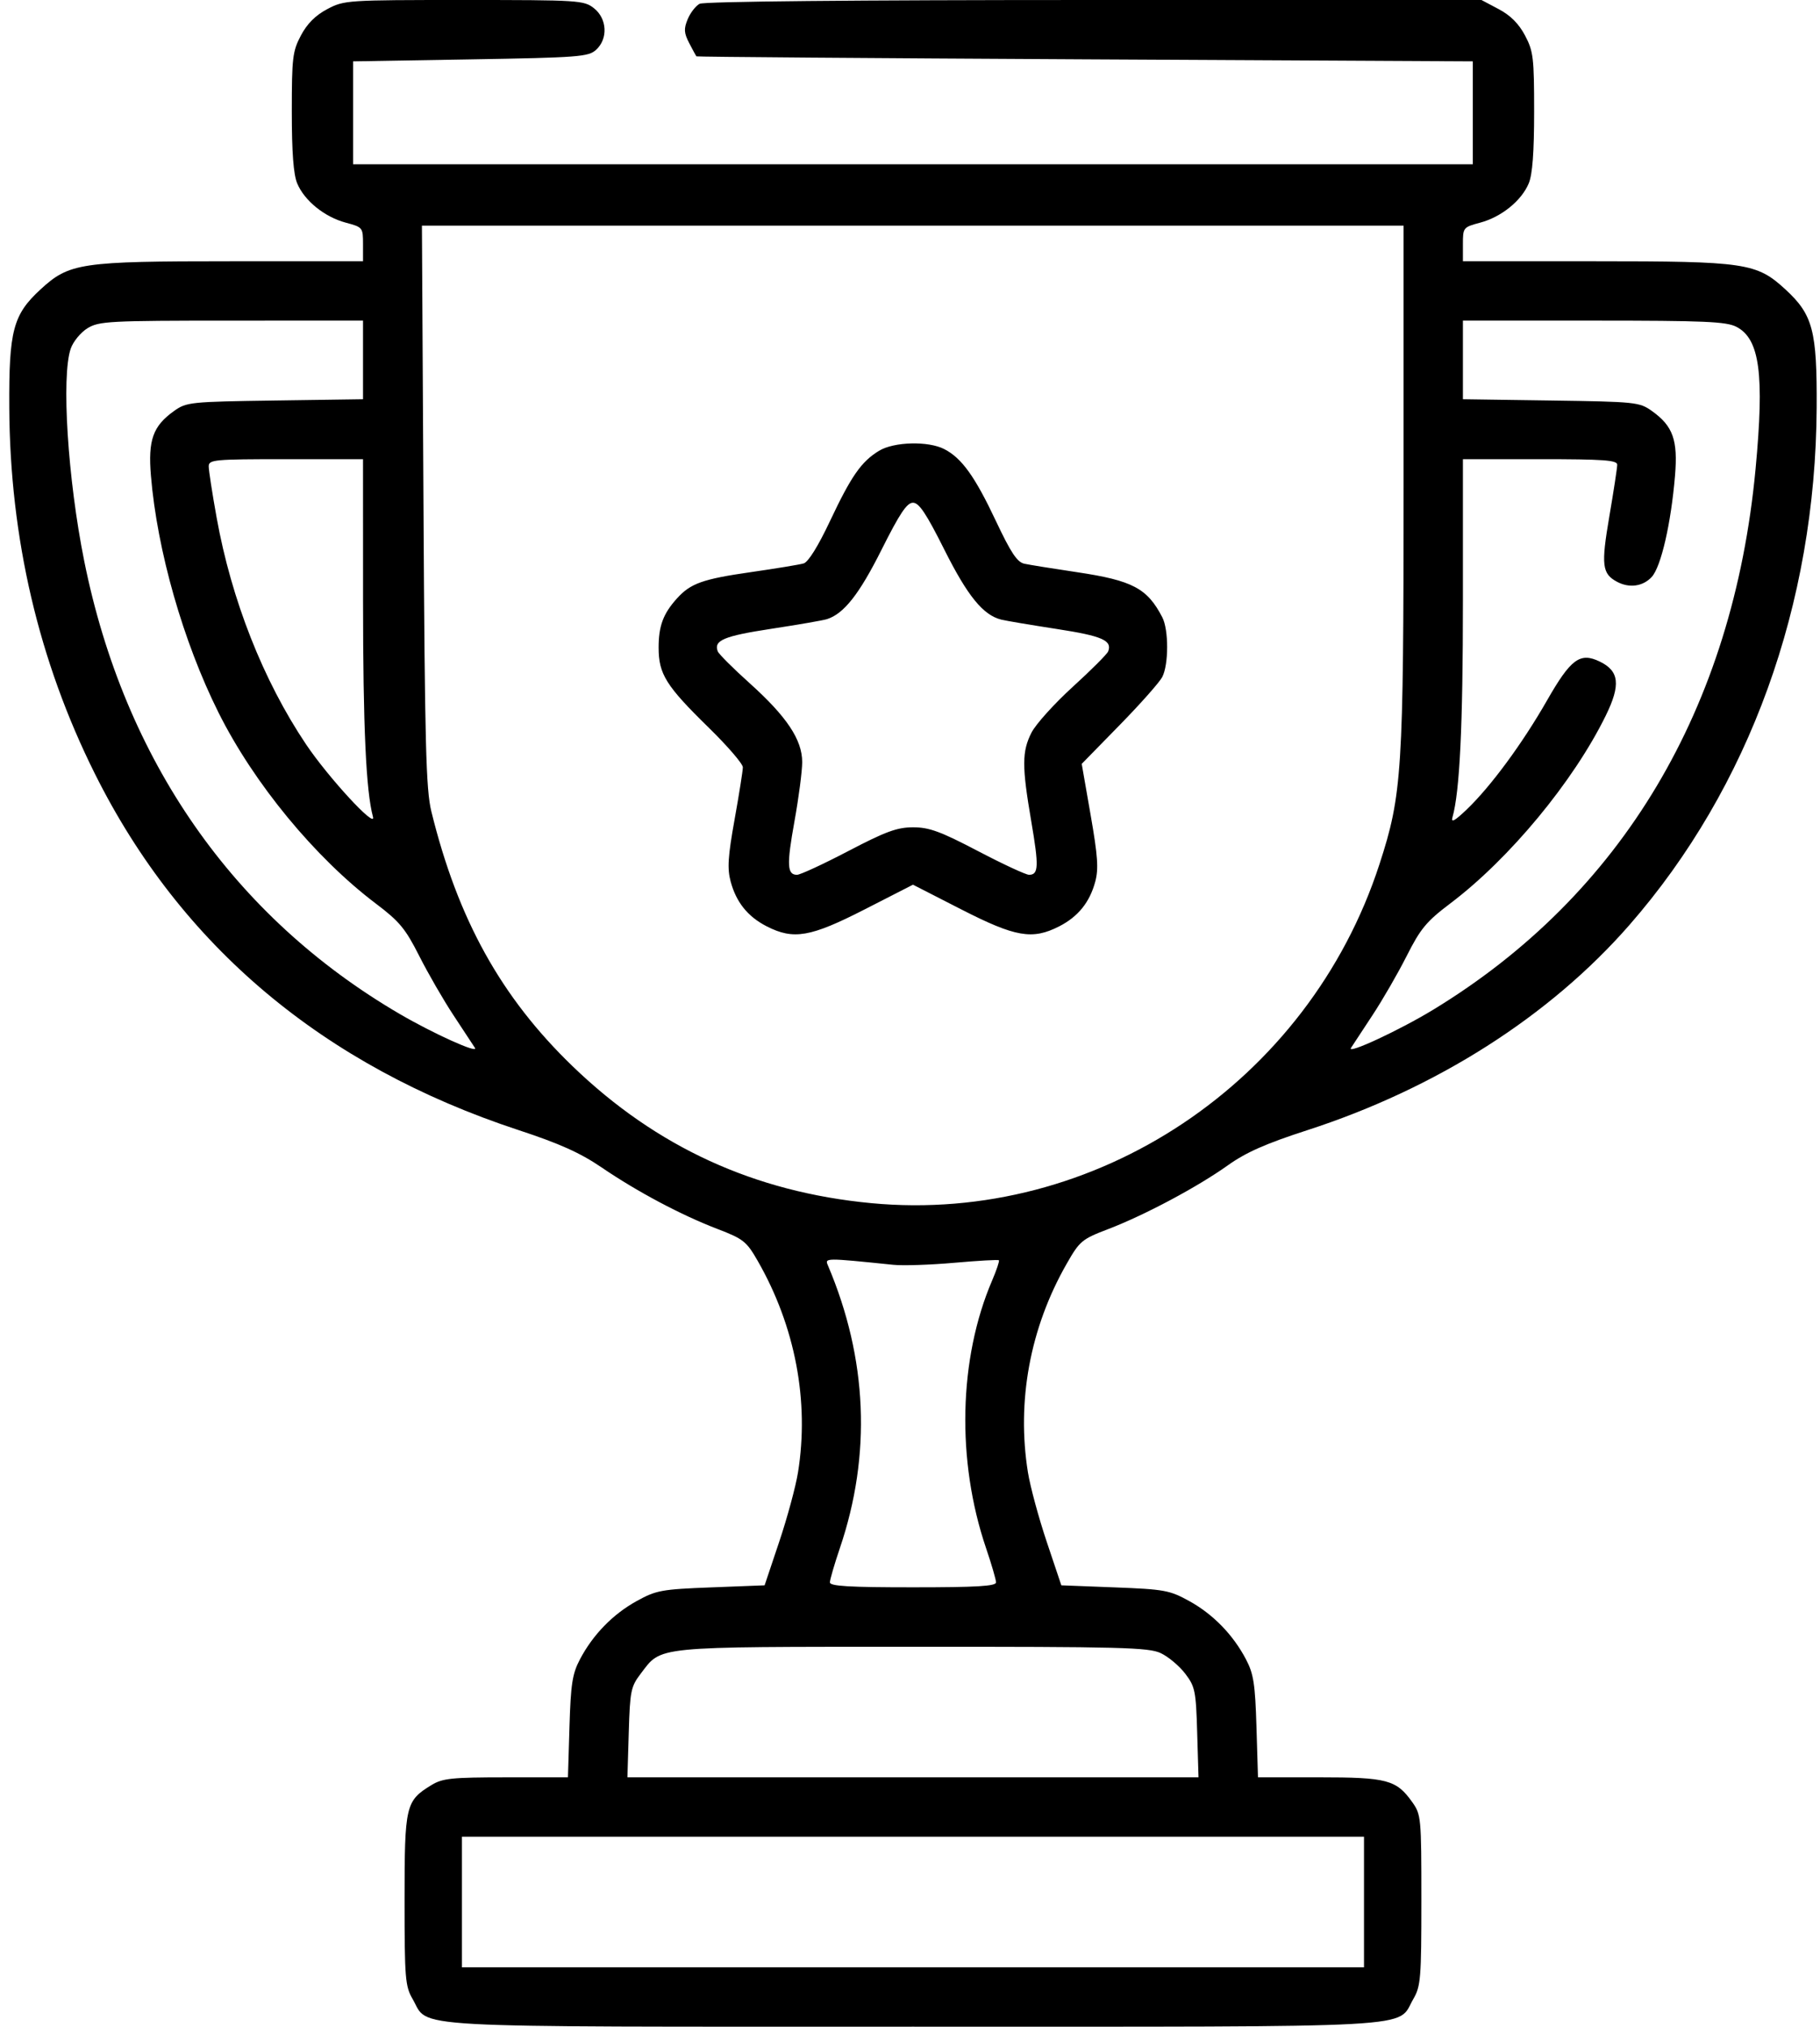 <svg width="115" height="128" viewBox="0 0 115 128" fill="none" xmlns="http://www.w3.org/2000/svg">
<path fill-rule="evenodd" clip-rule="evenodd" d="M20.678 0.576C19.934 0.969 19.407 1.496 19.014 2.24C18.487 3.235 18.438 3.647 18.438 7.047C18.438 9.622 18.543 11.017 18.779 11.582C19.236 12.676 20.505 13.703 21.843 14.061C22.921 14.349 22.938 14.37 22.938 15.427V16.5H14.608C5.063 16.5 4.381 16.601 2.552 18.286C0.823 19.88 0.559 20.884 0.586 25.75C0.631 34.005 2.446 41.758 5.999 48.875C11.429 59.752 20.427 67.315 32.766 71.373C35.363 72.227 36.663 72.811 38.015 73.732C40.275 75.27 43.045 76.741 45.336 77.618C46.97 78.244 47.17 78.403 47.872 79.624C50.246 83.757 51.149 88.495 50.422 92.999C50.277 93.893 49.744 95.862 49.236 97.374L48.313 100.124L44.938 100.254C41.802 100.374 41.469 100.435 40.237 101.113C38.727 101.945 37.466 103.238 36.644 104.8C36.164 105.713 36.065 106.351 35.983 109.062L35.887 112.249L31.975 112.25C28.538 112.251 27.966 112.31 27.264 112.738C25.628 113.735 25.563 114.016 25.563 119.988C25.563 124.95 25.603 125.443 26.071 126.249C27.162 128.125 24.862 127.998 57.688 127.998C90.513 127.998 88.213 128.125 89.304 126.249C89.772 125.443 89.812 124.95 89.812 119.999C89.812 114.771 89.796 114.602 89.23 113.808C88.229 112.404 87.644 112.249 83.35 112.249H79.488L79.392 109.062C79.31 106.351 79.211 105.713 78.731 104.8C77.909 103.238 76.648 101.945 75.138 101.113C73.906 100.435 73.573 100.374 70.437 100.254L67.062 100.124L66.139 97.374C65.631 95.862 65.098 93.893 64.953 92.999C64.228 88.503 65.084 83.869 67.388 79.836C68.225 78.37 68.35 78.265 70.039 77.619C72.34 76.737 75.664 74.966 77.588 73.595C78.734 72.779 79.981 72.227 82.588 71.384C90.768 68.738 97.924 64.182 102.963 58.413C110.539 49.74 114.721 38.19 114.789 25.75C114.816 20.884 114.552 19.88 112.823 18.286C110.994 16.601 110.312 16.5 100.767 16.5H92.437V15.427C92.437 14.37 92.454 14.349 93.532 14.061C94.87 13.703 96.139 12.676 96.596 11.582C96.832 11.017 96.937 9.622 96.937 7.047C96.937 3.647 96.888 3.235 96.361 2.24C95.968 1.496 95.441 0.969 94.697 0.576L93.609 0H69.132C53.94 0 44.484 0.091 44.205 0.24C43.958 0.373 43.619 0.811 43.452 1.215C43.2 1.822 43.217 2.082 43.549 2.724C43.77 3.151 43.976 3.527 44.007 3.559C44.037 3.592 55.087 3.676 68.562 3.747L93.062 3.875V7.125V10.375H57.688H22.313V7.125V3.875L29.724 3.75C36.562 3.635 37.177 3.588 37.662 3.149C38.43 2.453 38.365 1.176 37.529 0.518C36.896 0.02 36.58 0 29.318 0C21.917 0 21.745 0.011 20.678 0.576ZM88.687 30.655C88.687 48.738 88.596 50.179 87.165 54.578C82.688 68.353 69.223 77.33 55.052 75.987C47.673 75.288 41.482 72.451 36.18 67.34C31.66 62.982 28.928 58.057 27.256 51.25C26.915 49.86 26.843 47.058 26.759 31.937L26.66 14.25H57.674H88.687V30.655ZM22.938 22.733V25.215L17.375 25.295C12.016 25.372 11.783 25.396 10.997 25.957C9.662 26.909 9.348 27.789 9.537 30.05C9.931 34.778 11.576 40.537 13.805 45C16.043 49.478 19.91 54.17 23.758 57.075C25.24 58.194 25.619 58.652 26.49 60.374C27.046 61.474 28.021 63.162 28.657 64.124C29.293 65.087 29.901 66.012 30.009 66.18C30.267 66.582 27.382 65.281 25.246 64.033C14.745 57.896 7.86 48.015 5.323 35.439C4.28 30.267 3.866 23.748 4.471 22.014C4.626 21.568 5.104 20.989 5.533 20.727C6.258 20.285 6.896 20.252 14.625 20.251L22.938 20.25V22.733ZM109.719 20.641C111.193 21.404 111.492 23.626 110.928 29.625C109.507 44.743 102.482 56.52 90.56 63.77C88.443 65.058 85.087 66.618 85.363 66.186C85.472 66.015 86.082 65.087 86.718 64.124C87.354 63.162 88.329 61.474 88.885 60.374C89.759 58.645 90.132 58.196 91.644 57.054C95.384 54.23 99.427 49.347 101.464 45.194C102.417 43.25 102.318 42.374 101.077 41.779C99.833 41.183 99.251 41.614 97.744 44.25C96.189 46.967 94.196 49.671 92.677 51.125C91.927 51.842 91.672 51.983 91.775 51.625C92.236 50.017 92.437 45.861 92.437 37.944V29H97.312C101.325 29 102.187 29.062 102.187 29.35C102.187 29.543 101.963 31.013 101.688 32.618C101.162 35.694 101.227 36.236 102.176 36.744C102.952 37.159 103.814 37.039 104.368 36.437C104.956 35.799 105.587 33.055 105.838 30.052C106.027 27.789 105.713 26.909 104.378 25.957C103.592 25.396 103.359 25.372 98 25.295L92.437 25.215V22.733V20.25H100.7C107.711 20.25 109.077 20.309 109.719 20.641ZM55.54 28.473C54.421 29.155 53.789 30.061 52.444 32.911C51.696 34.496 51.072 35.499 50.78 35.584C50.523 35.66 49.021 35.907 47.443 36.134C44.406 36.57 43.638 36.843 42.781 37.788C41.907 38.753 41.616 39.53 41.616 40.9C41.616 42.575 42.08 43.315 44.795 45.969C45.974 47.122 46.938 48.241 46.938 48.458C46.938 48.674 46.703 50.158 46.416 51.756C45.995 54.1 45.947 54.857 46.167 55.673C46.521 56.988 47.252 57.895 48.451 58.507C50.144 59.37 51.207 59.186 54.625 57.44L57.688 55.874L60.75 57.44C64.168 59.186 65.231 59.37 66.924 58.507C68.12 57.896 68.854 56.988 69.205 55.684C69.423 54.876 69.366 54.063 68.912 51.463L68.35 48.244L70.732 45.809C72.043 44.47 73.26 43.099 73.437 42.762C73.849 41.976 73.852 39.781 73.442 38.987C72.494 37.155 71.563 36.662 68.06 36.139C66.549 35.914 65.049 35.673 64.728 35.604C64.272 35.507 63.874 34.91 62.923 32.893C61.6 30.089 60.772 28.935 59.67 28.366C58.656 27.841 56.483 27.897 55.54 28.473ZM22.94 37.937C22.941 45.918 23.127 49.965 23.567 51.591C23.786 52.402 20.74 49.1 19.331 47C16.631 42.977 14.624 37.887 13.689 32.695C13.413 31.165 13.188 29.707 13.188 29.456C13.188 29.03 13.51 29 18.063 29H22.938L22.94 37.937ZM59.67 34.714C61.139 37.644 62.12 38.85 63.269 39.134C63.568 39.208 65.146 39.474 66.777 39.725C69.641 40.166 70.287 40.448 70.022 41.14C69.957 41.31 68.951 42.317 67.787 43.376C66.623 44.436 65.449 45.736 65.179 46.266C64.569 47.461 64.566 48.392 65.161 51.866C65.65 54.72 65.628 55.249 65.021 55.249C64.822 55.249 63.369 54.575 61.792 53.749C59.423 52.51 58.714 52.25 57.7 52.25C56.687 52.25 55.975 52.51 53.603 53.749C52.024 54.575 50.565 55.249 50.362 55.249C49.73 55.249 49.702 54.633 50.203 51.852C50.47 50.374 50.688 48.7 50.688 48.131C50.688 46.719 49.714 45.258 47.368 43.149C46.324 42.212 45.417 41.306 45.352 41.137C45.086 40.445 45.738 40.17 48.722 39.715C50.422 39.455 52.01 39.181 52.251 39.104C53.321 38.765 54.296 37.526 55.705 34.714C56.854 32.423 57.304 31.75 57.688 31.75C58.071 31.75 58.521 32.423 59.67 34.714ZM56.438 79.88C57.056 79.944 58.793 79.886 60.297 79.753C61.801 79.62 63.07 79.548 63.116 79.595C63.162 79.641 62.97 80.215 62.689 80.872C60.575 85.801 60.428 92.24 62.302 97.763C62.65 98.786 62.935 99.765 62.936 99.937C62.937 100.177 61.722 100.249 57.688 100.249C53.653 100.249 52.438 100.177 52.439 99.937C52.44 99.765 52.724 98.79 53.07 97.77C55.072 91.873 54.815 85.806 52.314 79.921C52.109 79.438 52.116 79.438 56.438 79.88ZM73.351 104.409C73.827 104.635 74.519 105.216 74.889 105.701C75.513 106.519 75.569 106.791 75.646 109.416L75.73 112.249H57.688H39.645L39.729 109.416C39.806 106.795 39.863 106.518 40.483 105.706C41.828 103.944 41.151 104.011 57.65 104.005C70.894 104 72.58 104.043 73.351 104.409ZM86.187 120.124V124.249H57.688H29.188V120.124V115.999H57.688H86.187V120.124Z" fill="black"/>
</svg>
